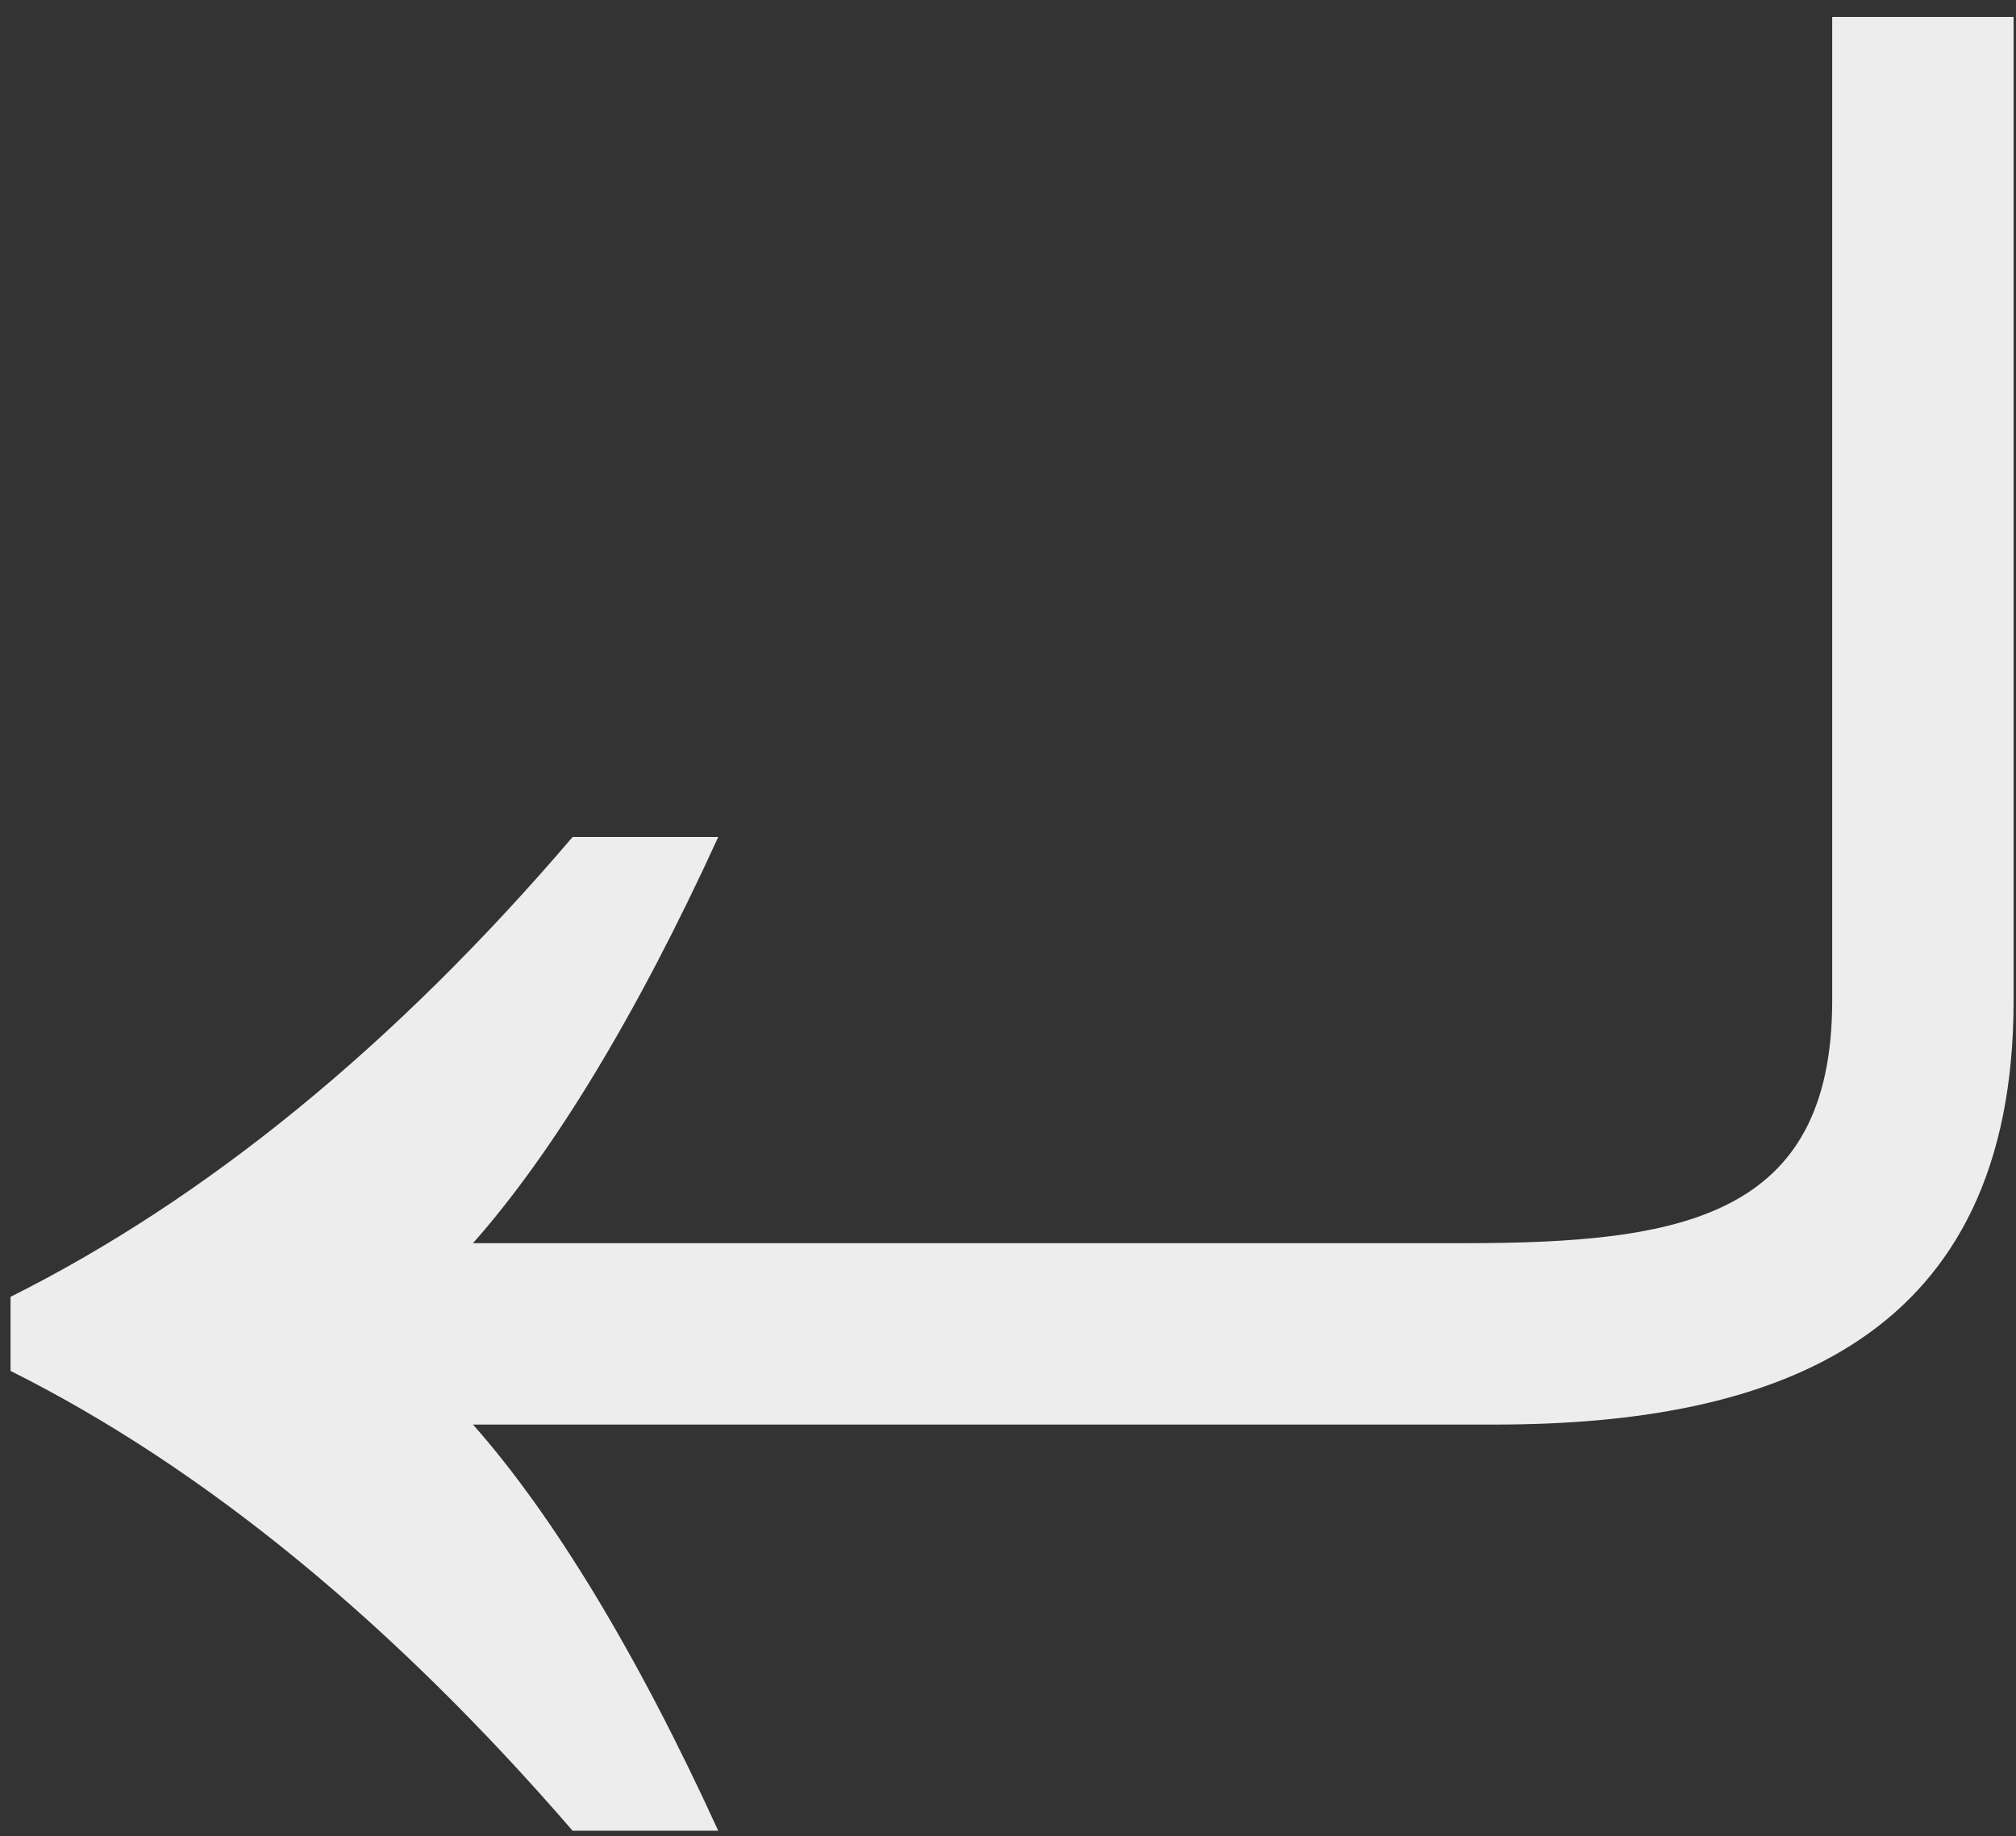 <?xml version="1.0" encoding="UTF-8"?> <svg xmlns="http://www.w3.org/2000/svg" width="101" height="92" viewBox="0 0 101 92" fill="none"><rect x="0" y="0" width="101" height="92" fill="#333333" stroke="none"/><path d="M28.688 91.728C19.728 81.36 10.256 73.552 0.528 68.688V64.976C10.256 60.112 19.728 52.432 28.688 41.936H35.984C31.888 50.896 27.664 57.808 23.696 62.288H73.36C84.24 62.288 91.792 61.008 91.792 50.128V0.848H100.88V50.128C100.88 67.024 89.104 71.376 74.896 71.376H23.696C27.664 75.856 31.888 82.768 35.984 91.728H28.688Z" fill="#EDEDED"></path></svg> 